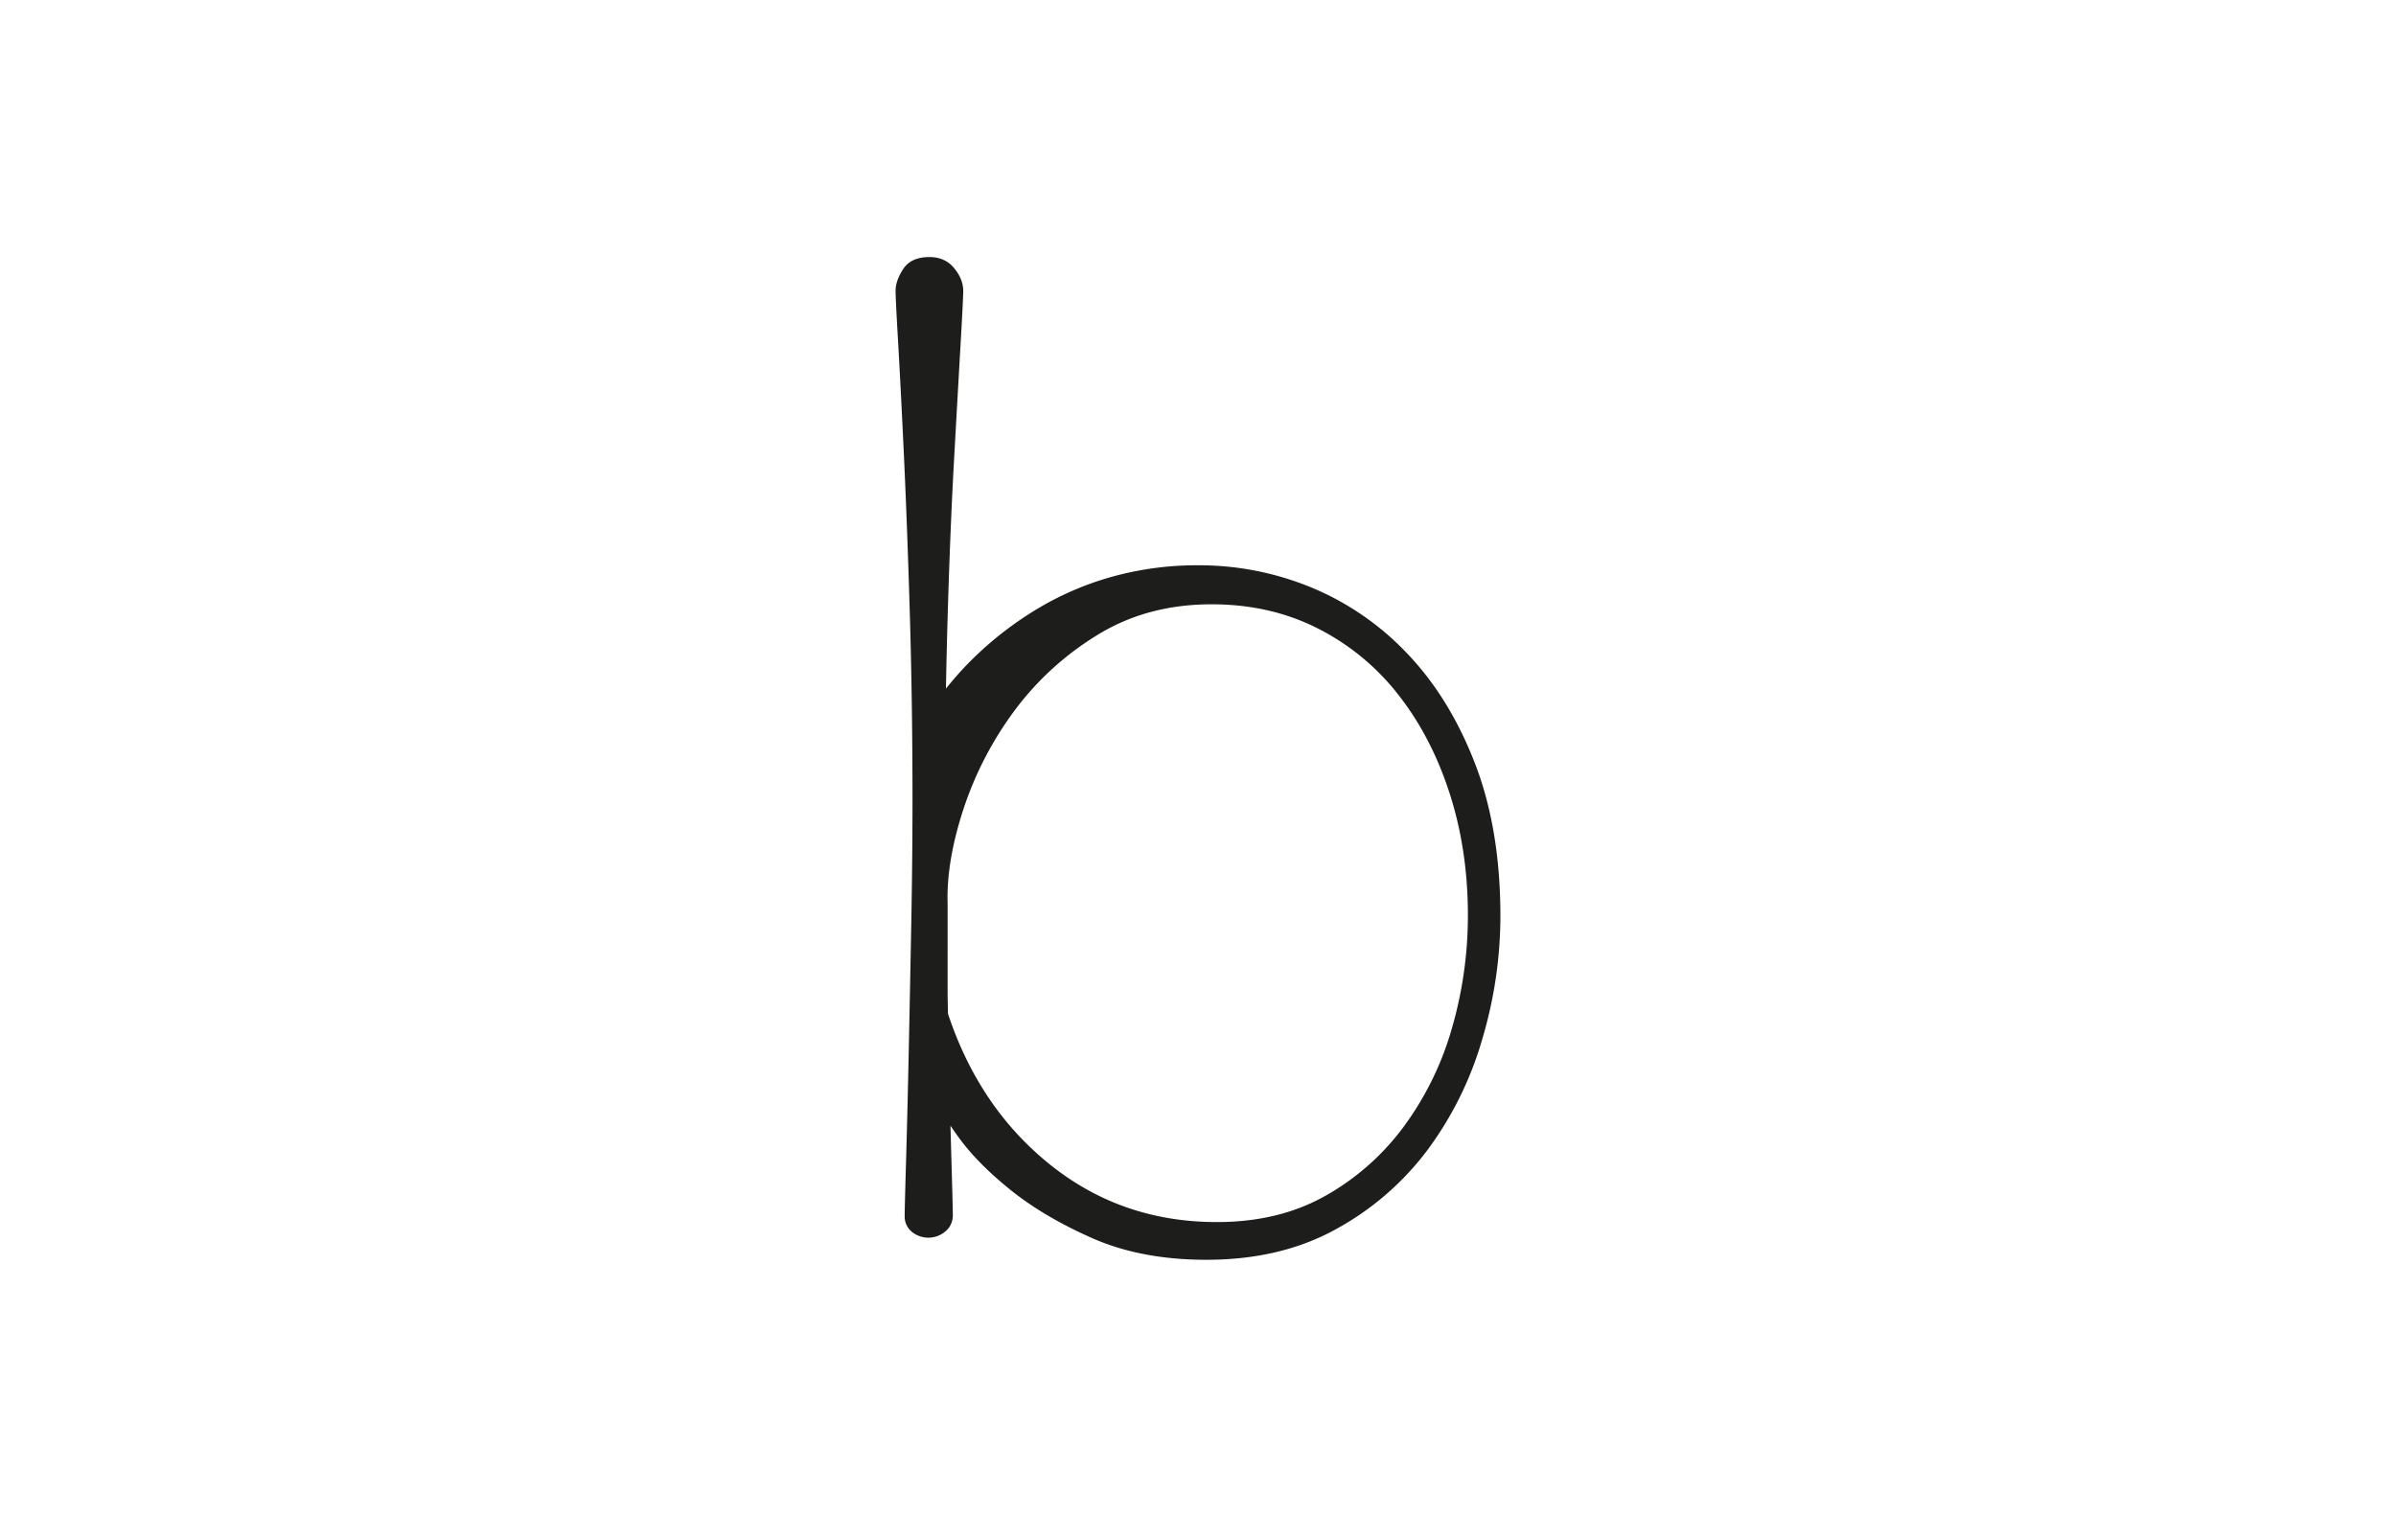 <svg xmlns="http://www.w3.org/2000/svg" width="1400" height="900" viewBox="0 0 1400 900">
  <title>TUR-F-07</title>
  <path d="M861.88,446.231q-14.82-38.369-39.52-64.22a162.769,162.769,0,0,0-56.239-38.76,171.9,171.9,0,0,0-65.741-12.92,185,185,0,0,0-49.78,6.46,177.5,177.5,0,0,0-42.559,17.86,202.96,202.96,0,0,0-35.341,26.22,192.872,192.872,0,0,0-19.97,21.535q.364-21.072.97-41.675,1.513-51.673,3.8-92.72t3.8-67.26q1.514-26.22,1.52-30.78,0-6.84-5.32-13.3t-14.44-6.46q-10.653,0-15.2,6.84t-4.56,12.92q0,4.56,1.52,30.78t3.42,66.88q1.889,40.667,3.42,92.34,1.514,51.692,1.52,107.16,0,34.965-.76,75.24-.765,40.291-1.52,76-.766,35.731-1.52,61.56-.765,25.845-.759,30.4a11.573,11.573,0,0,0,4.179,9.5,15.335,15.335,0,0,0,19.76-.38,11.915,11.915,0,0,0,4.18-9.12q0-4.56-.76-30.4-.3-10.263-.608-22.1,1.862,2.7,4.028,5.758,11.009,15.585,30.78,31.54,19.754,15.96,48.26,28.5t66.5,12.54q43.32,0,75.62-17.86a166.4,166.4,0,0,0,53.58-46.36,203.023,203.023,0,0,0,31.92-64.6,253.058,253.058,0,0,0,10.64-71.821Q876.7,484.624,861.88,446.231Zm-13.3,153.9a180.15,180.15,0,0,1-27.741,57.38,145.537,145.537,0,0,1-45.98,41.04q-27.359,15.585-63.84,15.58-55.485,0-97.28-33.44-41.567-33.243-59.823-88.294-.109-5.3-.217-10.688V527.932q-.765-24.315,9.12-54.721a202.736,202.736,0,0,1,29.261-57,171.933,171.933,0,0,1,48.639-44.84q29.249-18.24,67.26-18.24,34.2,0,61.94,14.06a139.494,139.494,0,0,1,47.121,38.76q19.378,24.7,30.019,57.76t10.64,71.061A236.745,236.745,0,0,1,848.581,600.131Z" fill="#1d1d1b"/>
</svg>

